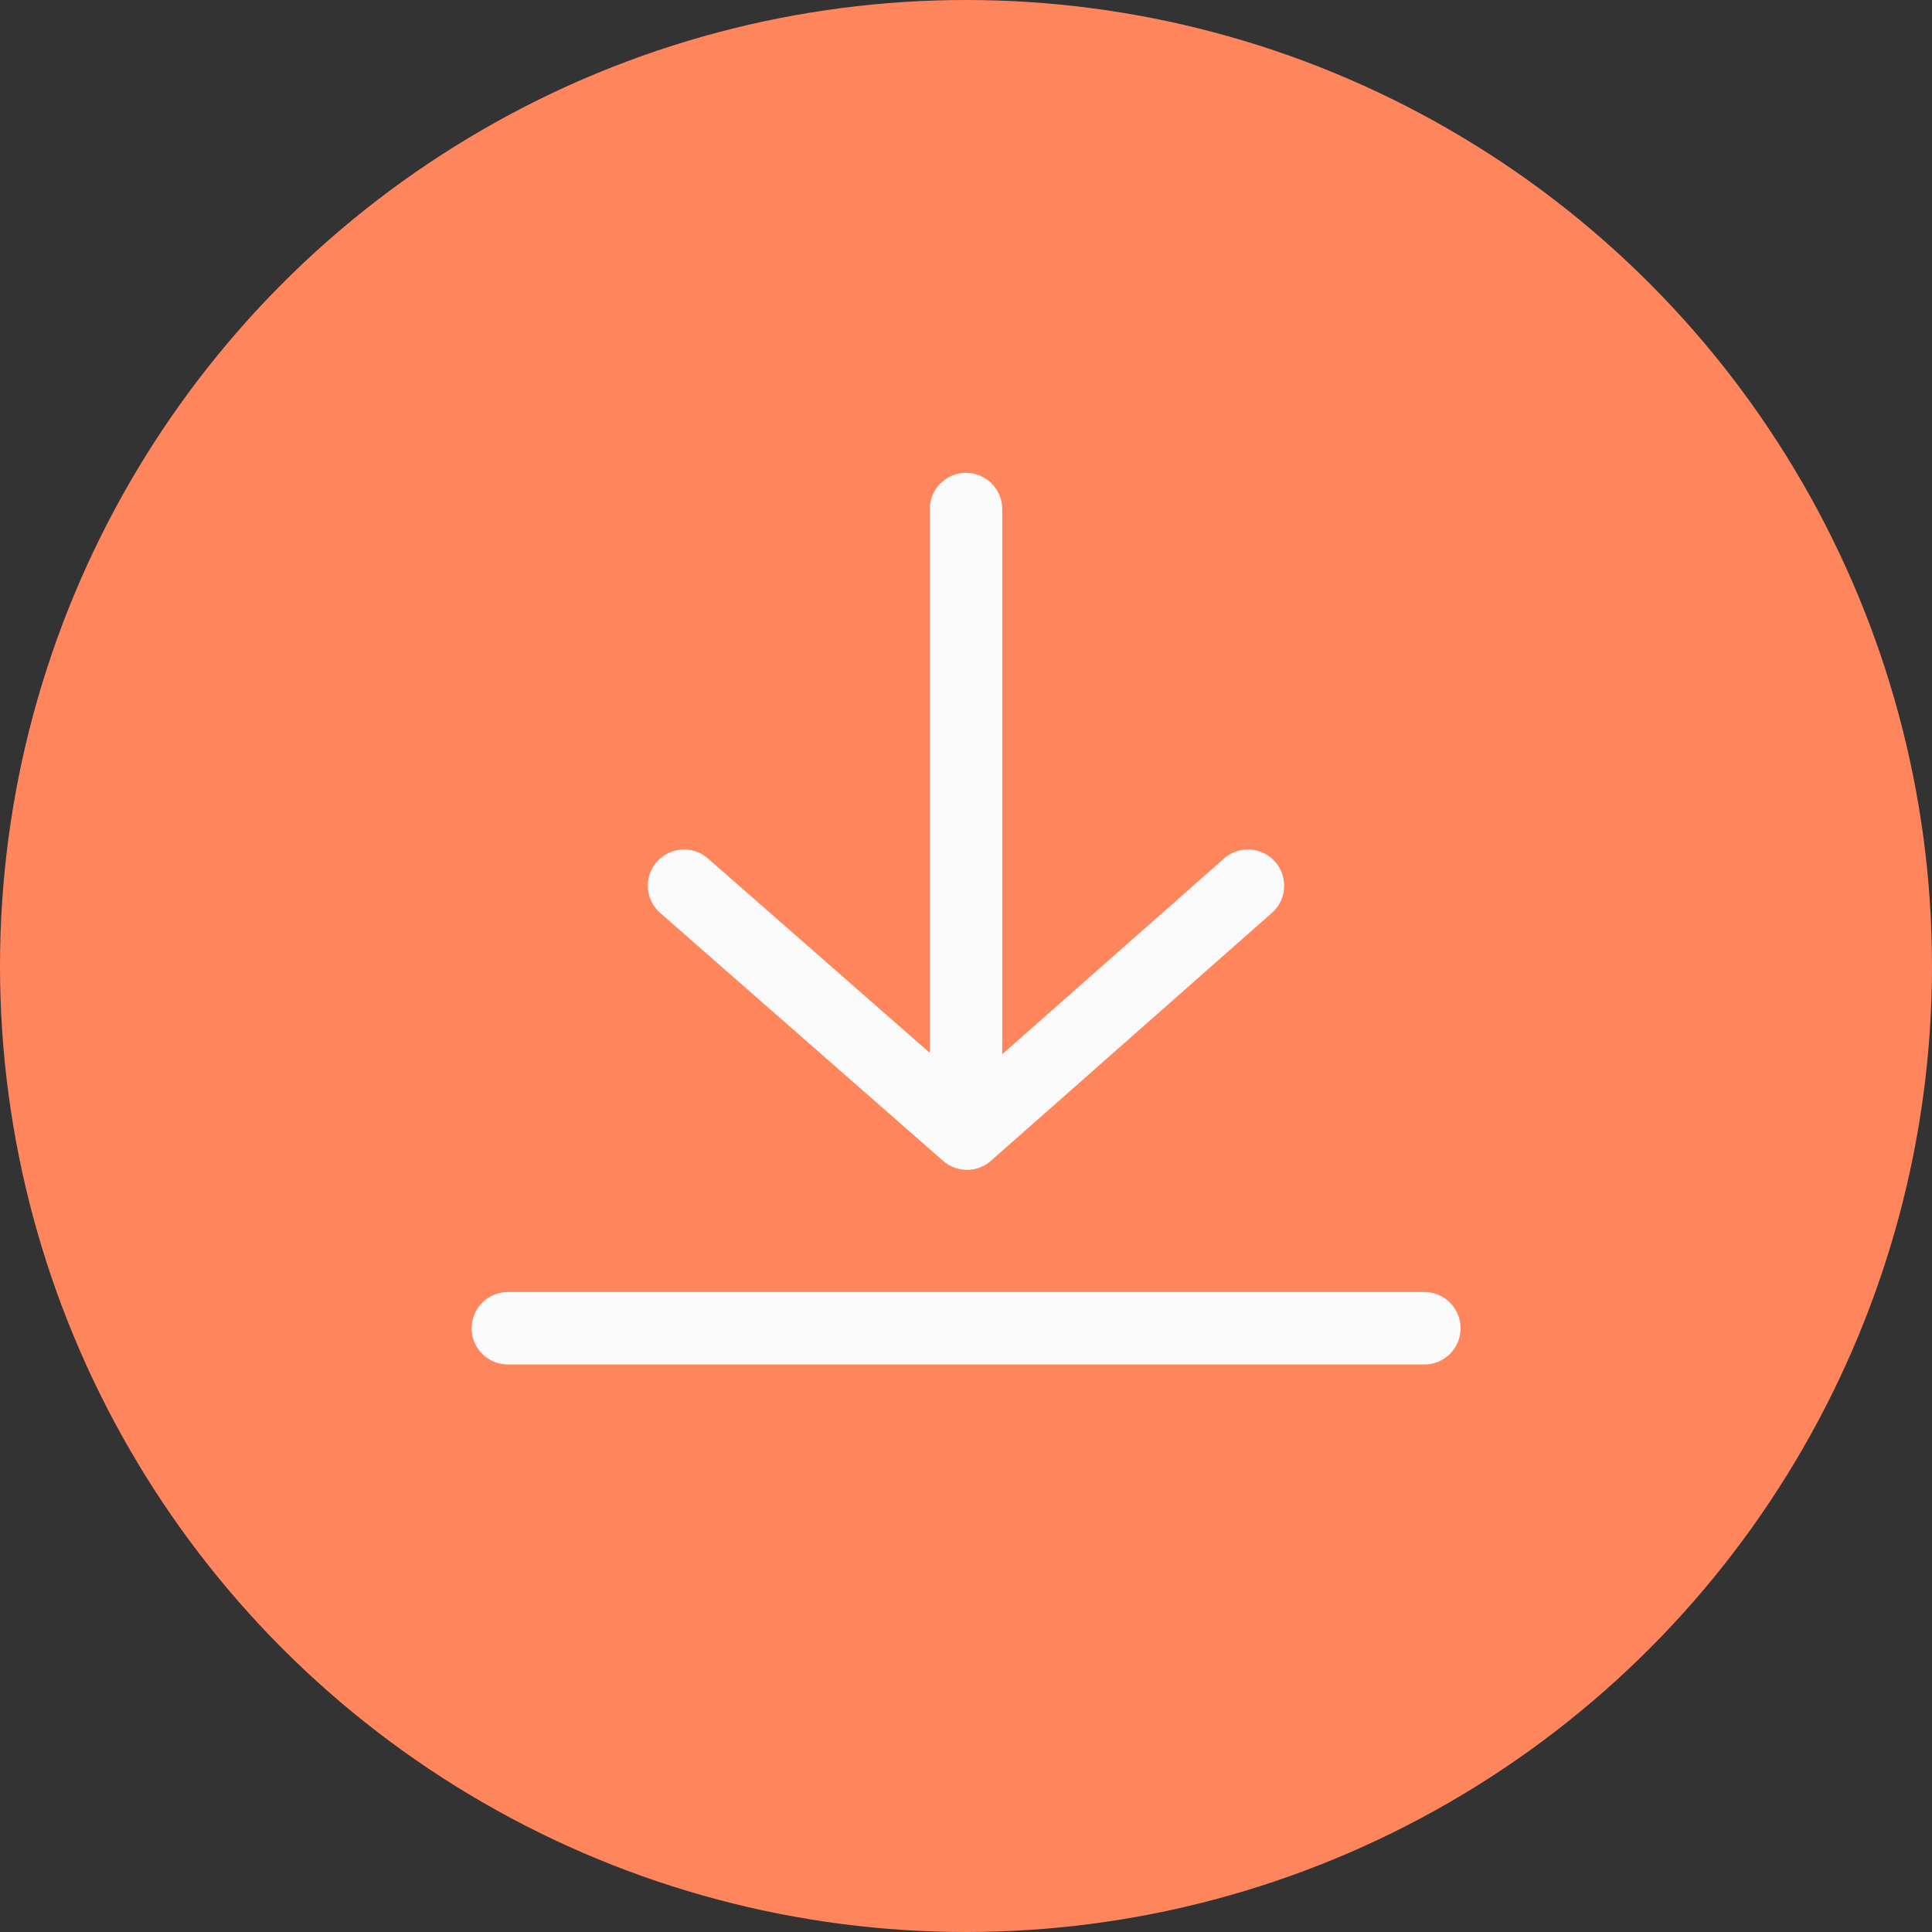 <?xml version="1.0" encoding="iso-8859-1"?>
<!-- Generator: Adobe Illustrator 21.1.0, SVG Export Plug-In . SVG Version: 6.00 Build 0)  -->
<svg version="1.1" id="Layer_1" xmlns="http://www.w3.org/2000/svg" xmlns:xlink="http://www.w3.org/1999/xlink" x="0px" y="0px"
	 viewBox="0 0 80 80" style="enable-background:new 0 0 80 80;" xml:space="preserve">
<rect x="0" y="0" width="80" height="80" fill="#333333" stroke="none"/>
<g>
	<circle style="fill:#FF855D;" cx="40" cy="40" r="40"/>
</g>
<g id="Page-1" transform="translate(40.675, 28.16) rotate(-270) translate(-40.675, -28.16) translate(13.175, 3.16)">
	<path id="Stroke-1" style="fill:none;stroke:#FAFAFA;stroke-width:3;stroke-linecap:round;stroke-linejoin:round;" d="
		M36.015,37.349l10.266-11.715L36.015,14"/>
	<path id="Stroke-3" style="fill:none;stroke:#FAFAFA;stroke-width:3;stroke-linecap:round;stroke-linejoin:round;" d="
		M20.42,25.675h25.398"/>
</g>
<path id="Line" style="fill:none;stroke:#FAFAFA;stroke-width:3;stroke-linecap:round;stroke-linejoin:round;" d="M21.03,55h37.949"
	/>
</svg>
